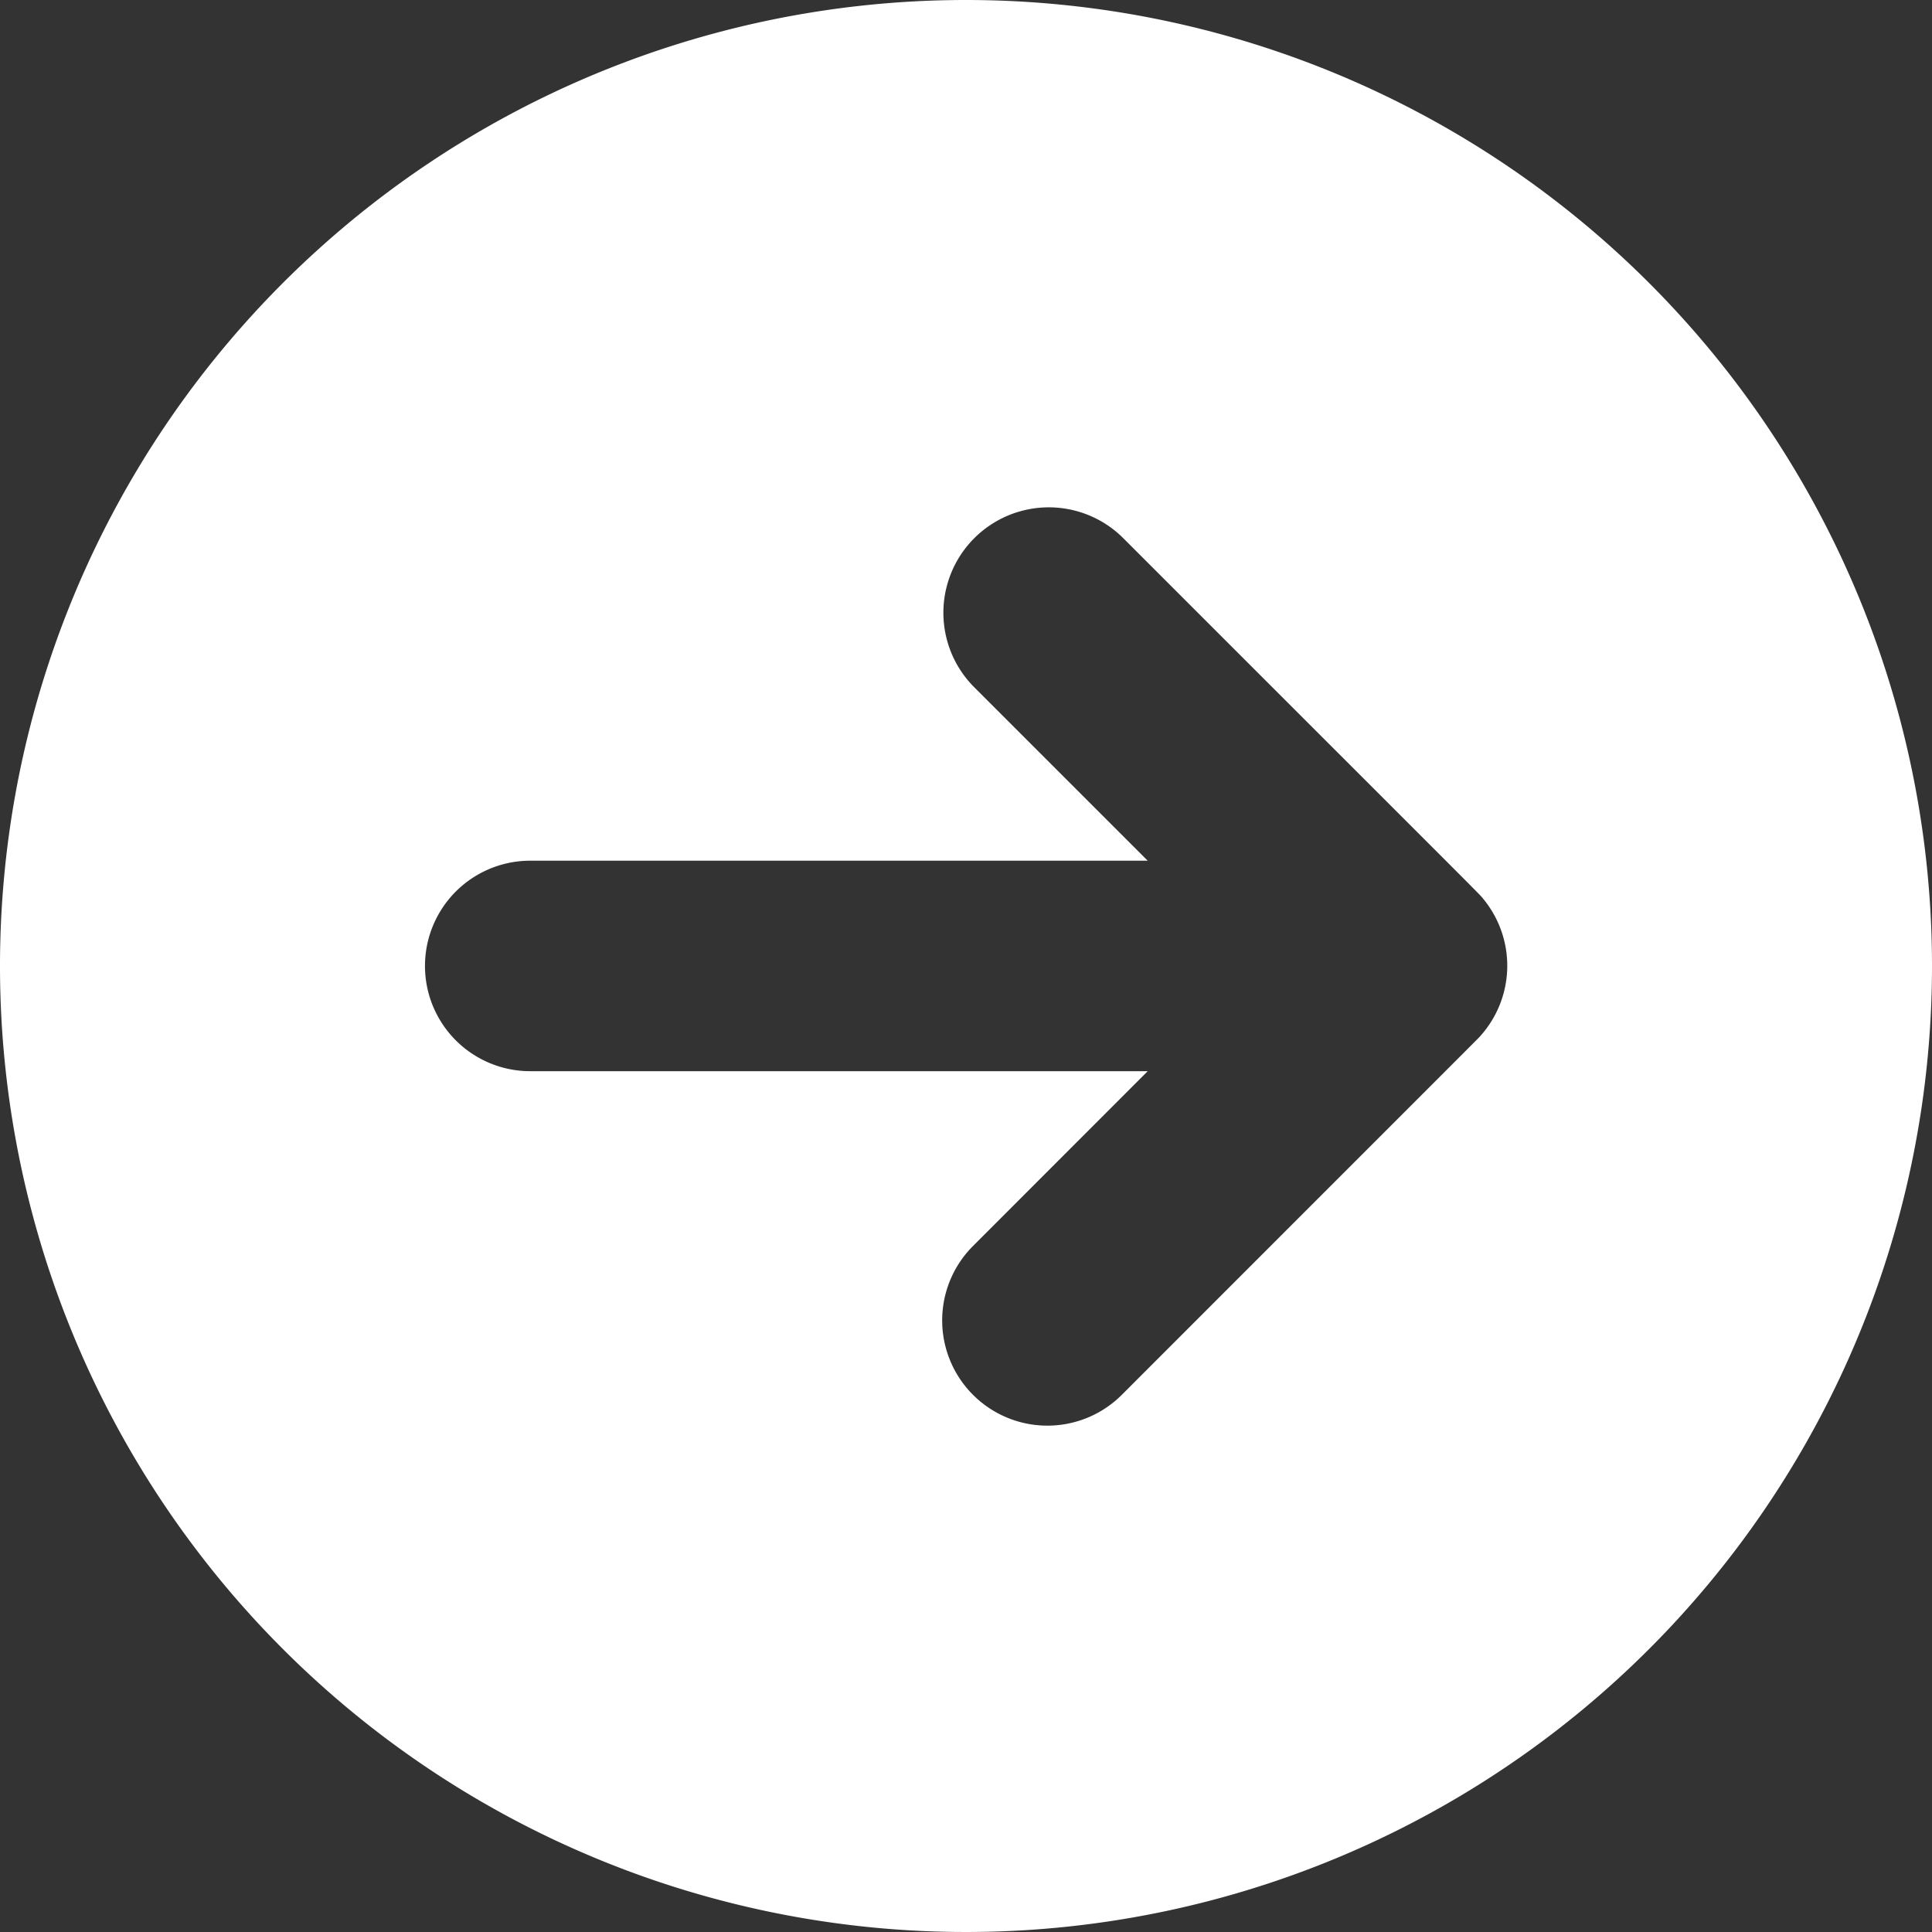 <svg xmlns="http://www.w3.org/2000/svg" width="18" height="18"><rect width="100%" height="100%" fill="#333333" stroke="none"/><g data-name="Group 2329"><g data-name="Group 2322"><path data-name="Path 5933" d="M9 0a9 9 0 109 9 9 9 0 00-9-9zm4.794 9.65l-.007.008c-.026.028.164-.163-3.335 3.337a.98.98 0 11-1.387-1.386l1.628-1.629H4.94a.98.98 0 110-1.961h5.753L9.065 6.391A.982.982 0 0110.451 5c3.521 3.521 3.322 3.319 3.367 3.373a.98.98 0 01-.024 1.277z" fill="#fff"/></g></g></svg>
